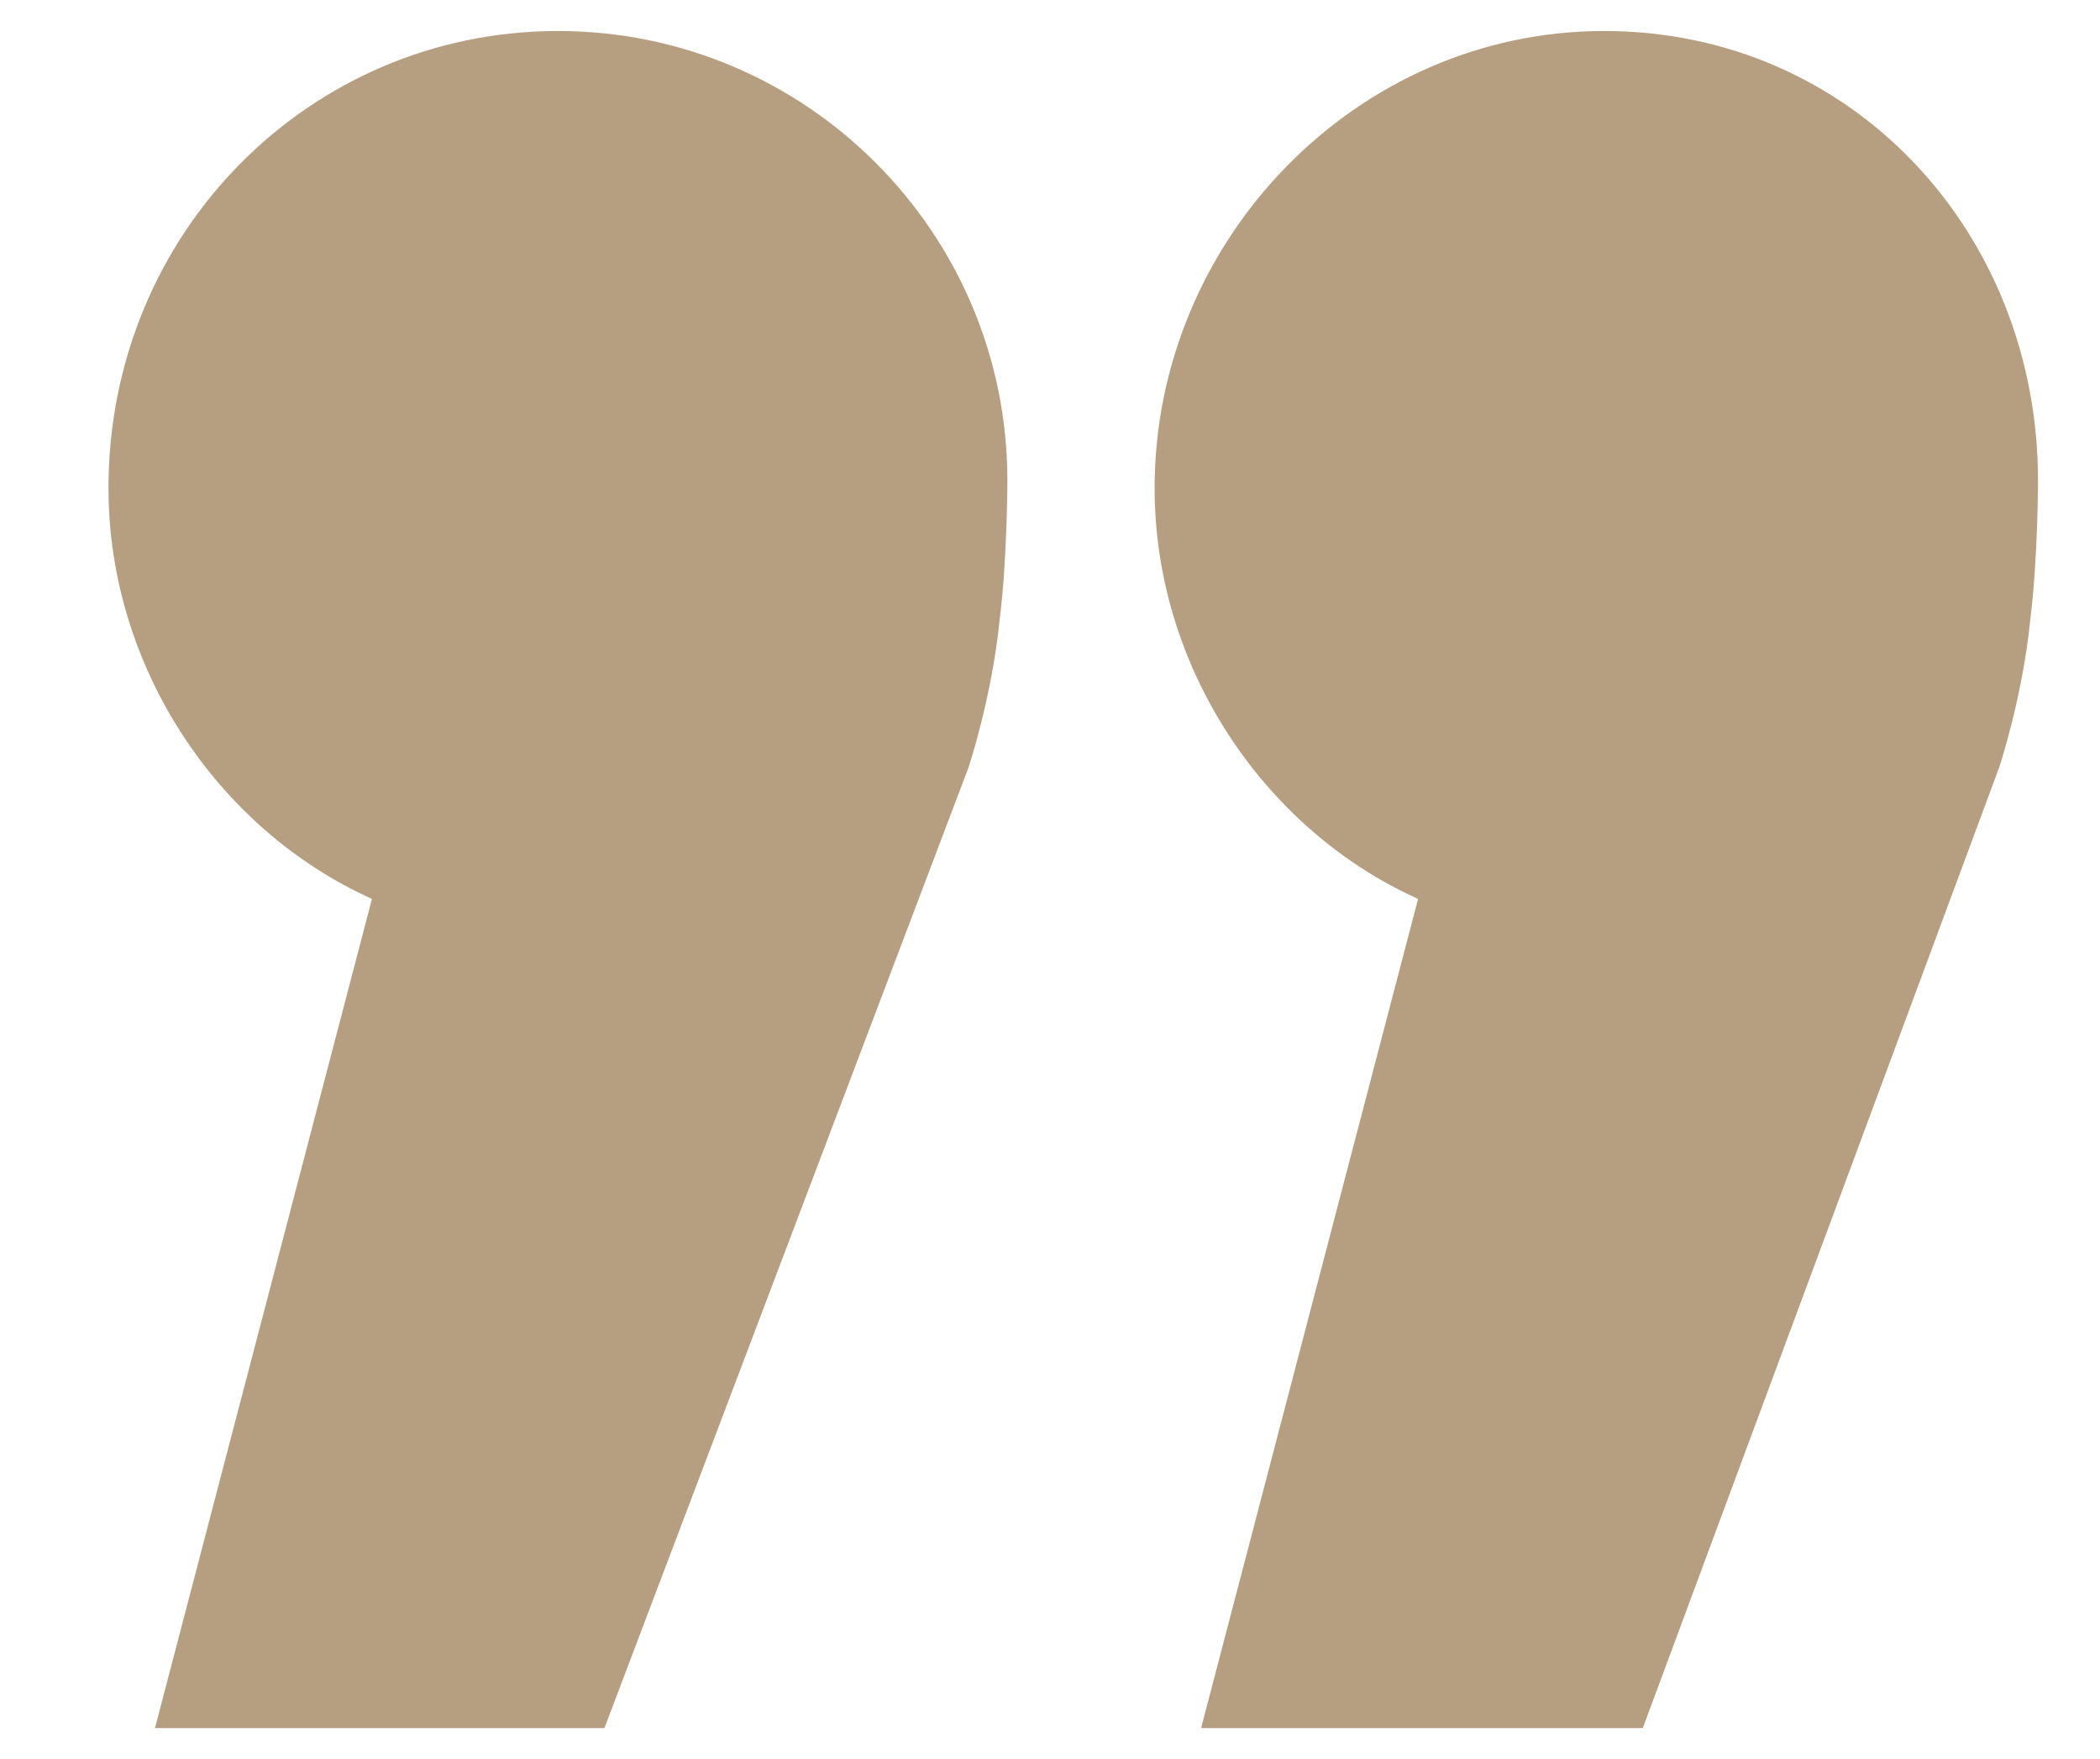 <?xml version="1.0" encoding="UTF-8"?> <svg xmlns="http://www.w3.org/2000/svg" xmlns:xlink="http://www.w3.org/1999/xlink" version="1.1" id="Layer_1" x="0px" y="0px" viewBox="0 0 27.1 22.7" style="enable-background:new 0 0 27.1 22.7;" xml:space="preserve"> <style type="text/css"> .st0{fill:#B69F81;} </style> <path class="st0" d="M13,6.2c0,0,0,1-0.1,1.8c-0.1,1-0.4,1.9-0.4,1.9L7.8,22.3H2l2.8-10.7c-2-0.9-3.4-3-3.4-5.3C1.4,3,4,0.4,7.2,0.4 S13,3,13,6.2z"></path> <path class="st0" d="M26.3,6.2c0,0,0,1-0.1,1.8c-0.1,1-0.4,1.9-0.4,1.9l-4.6,12.4h-5.7l2.8-10.7c-2-0.9-3.4-3-3.4-5.3 c0-3.2,2.6-5.9,5.8-5.9S26.3,3,26.3,6.2z"></path> </svg> 